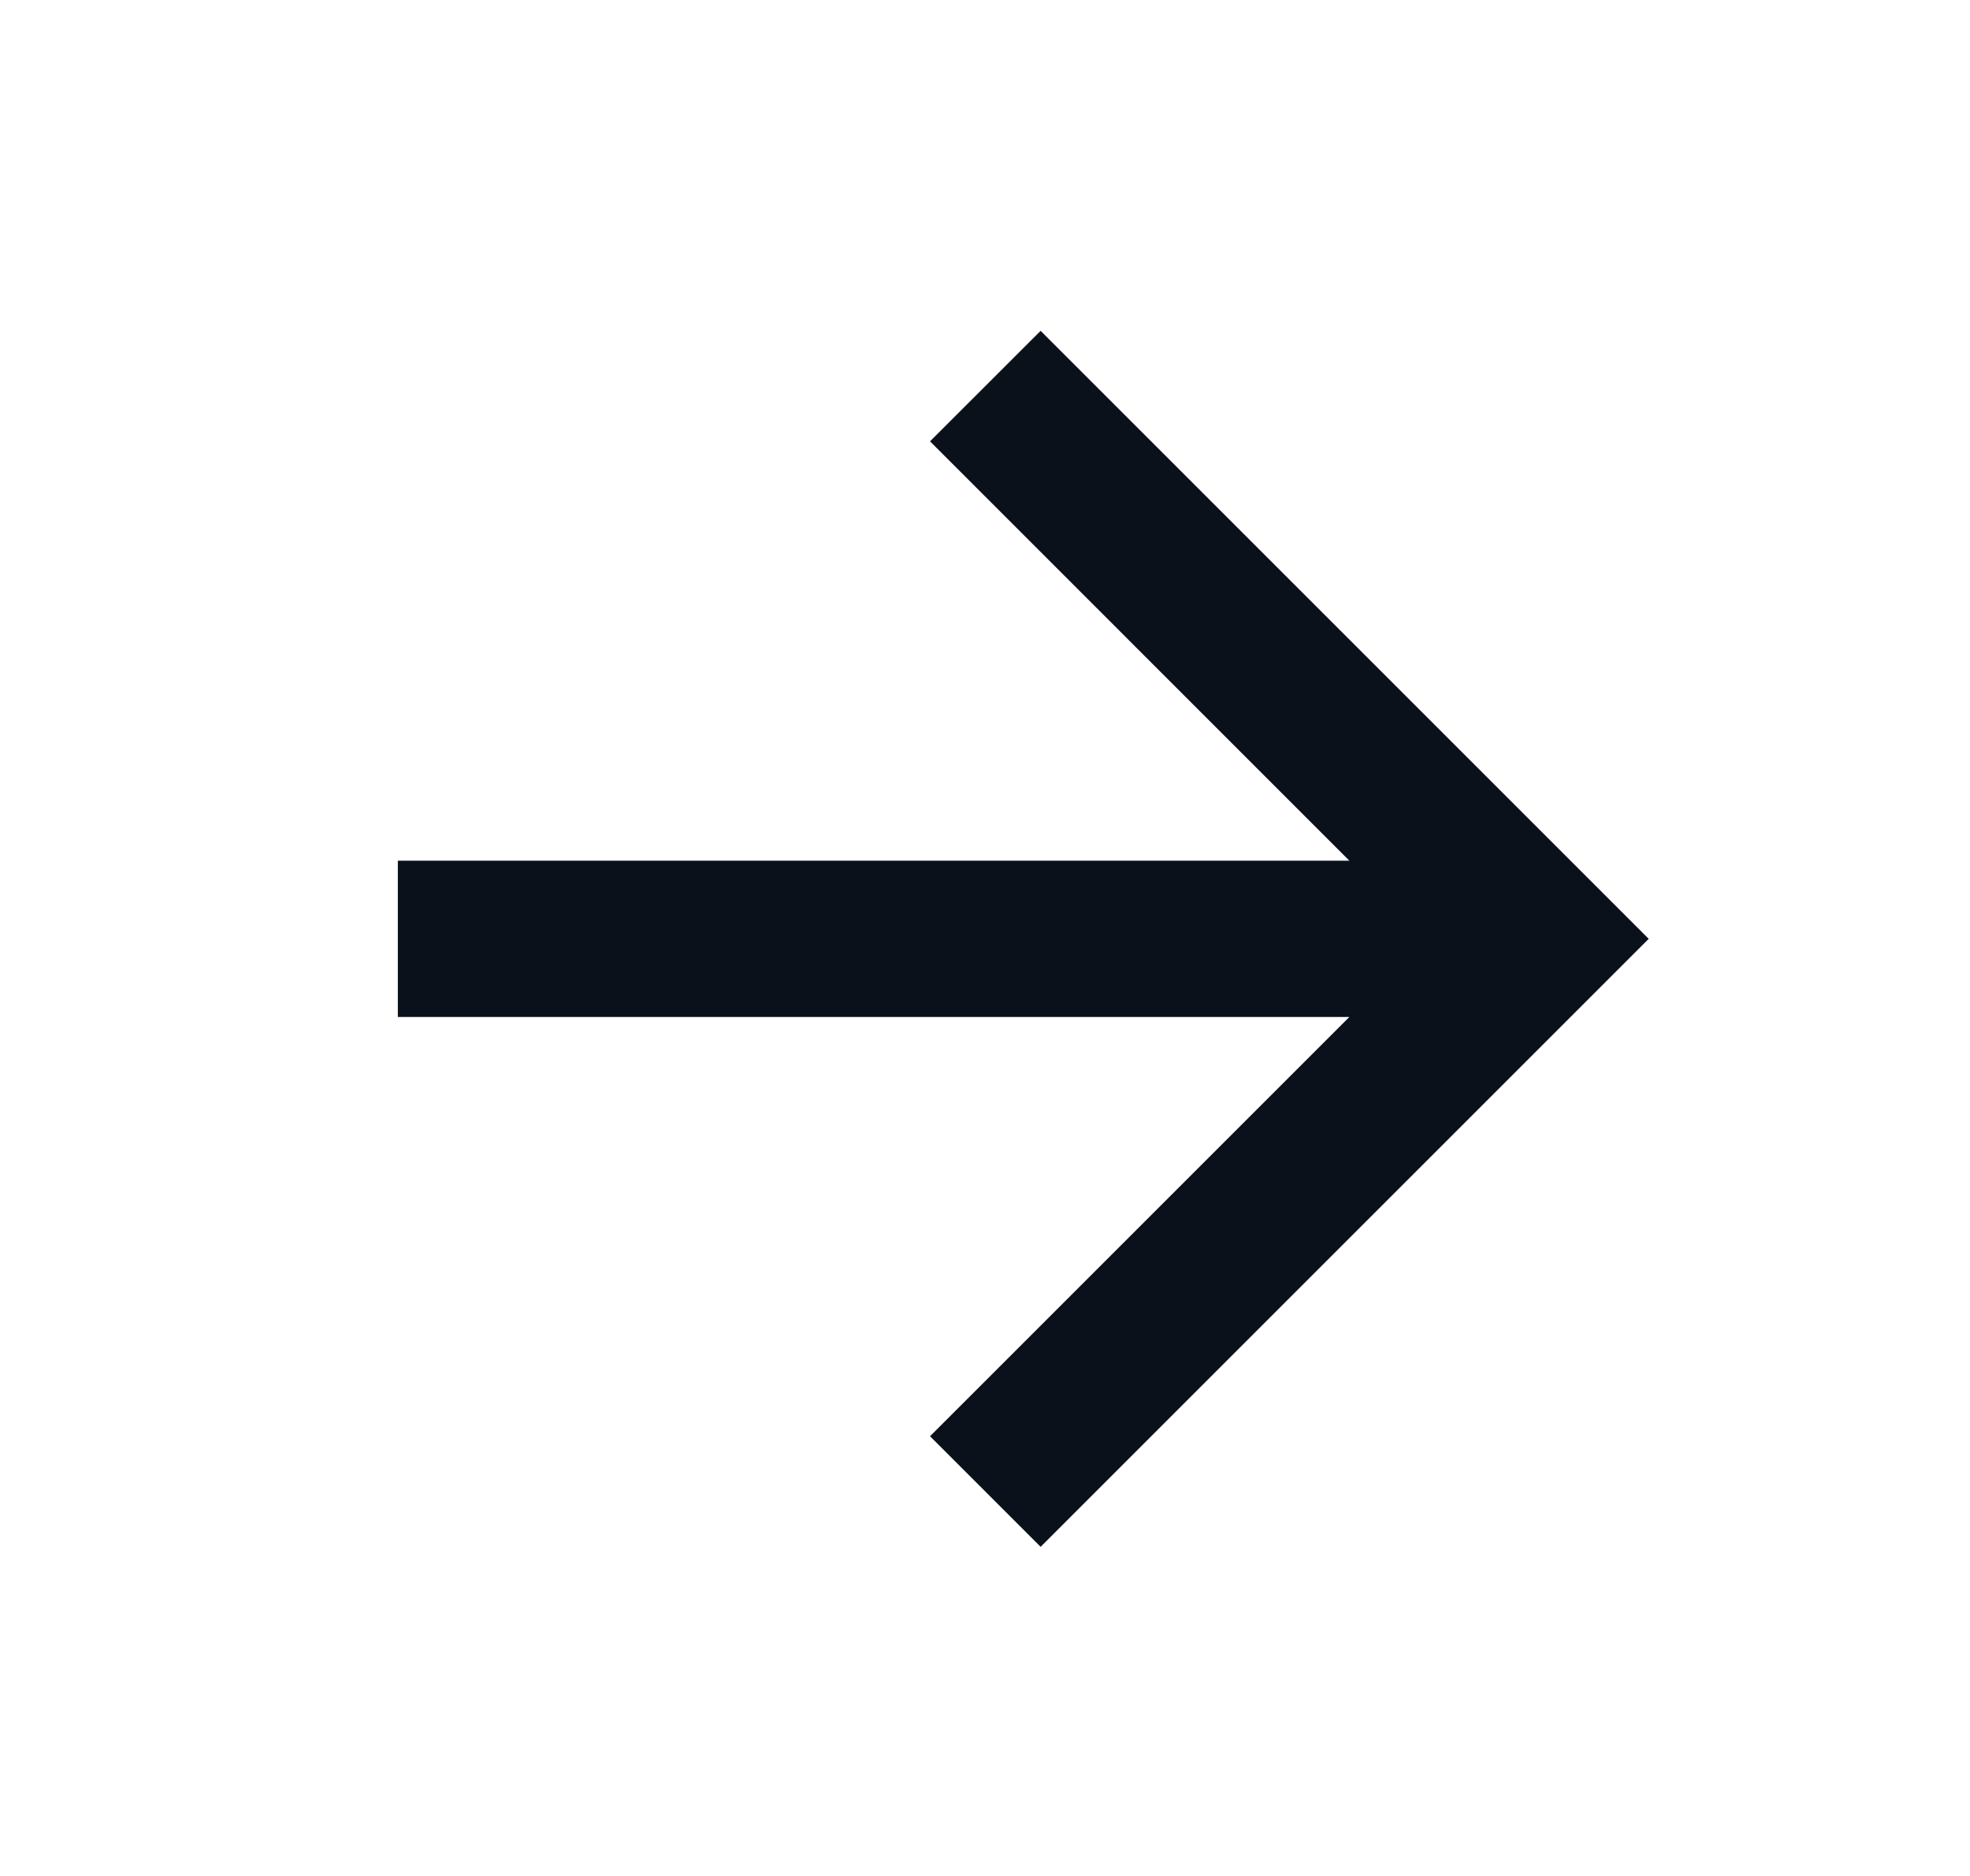 <svg width="21" height="20" viewBox="0 0 21 20" fill="none" xmlns="http://www.w3.org/2000/svg">
<path d="M14.384 9.176L4.241 9.176L4.241 10.842L14.384 10.842L9.914 15.312L11.093 16.491L17.575 10.009L11.093 3.527L9.914 4.705L14.384 9.176Z" fill="#0A111B"/>
</svg>
